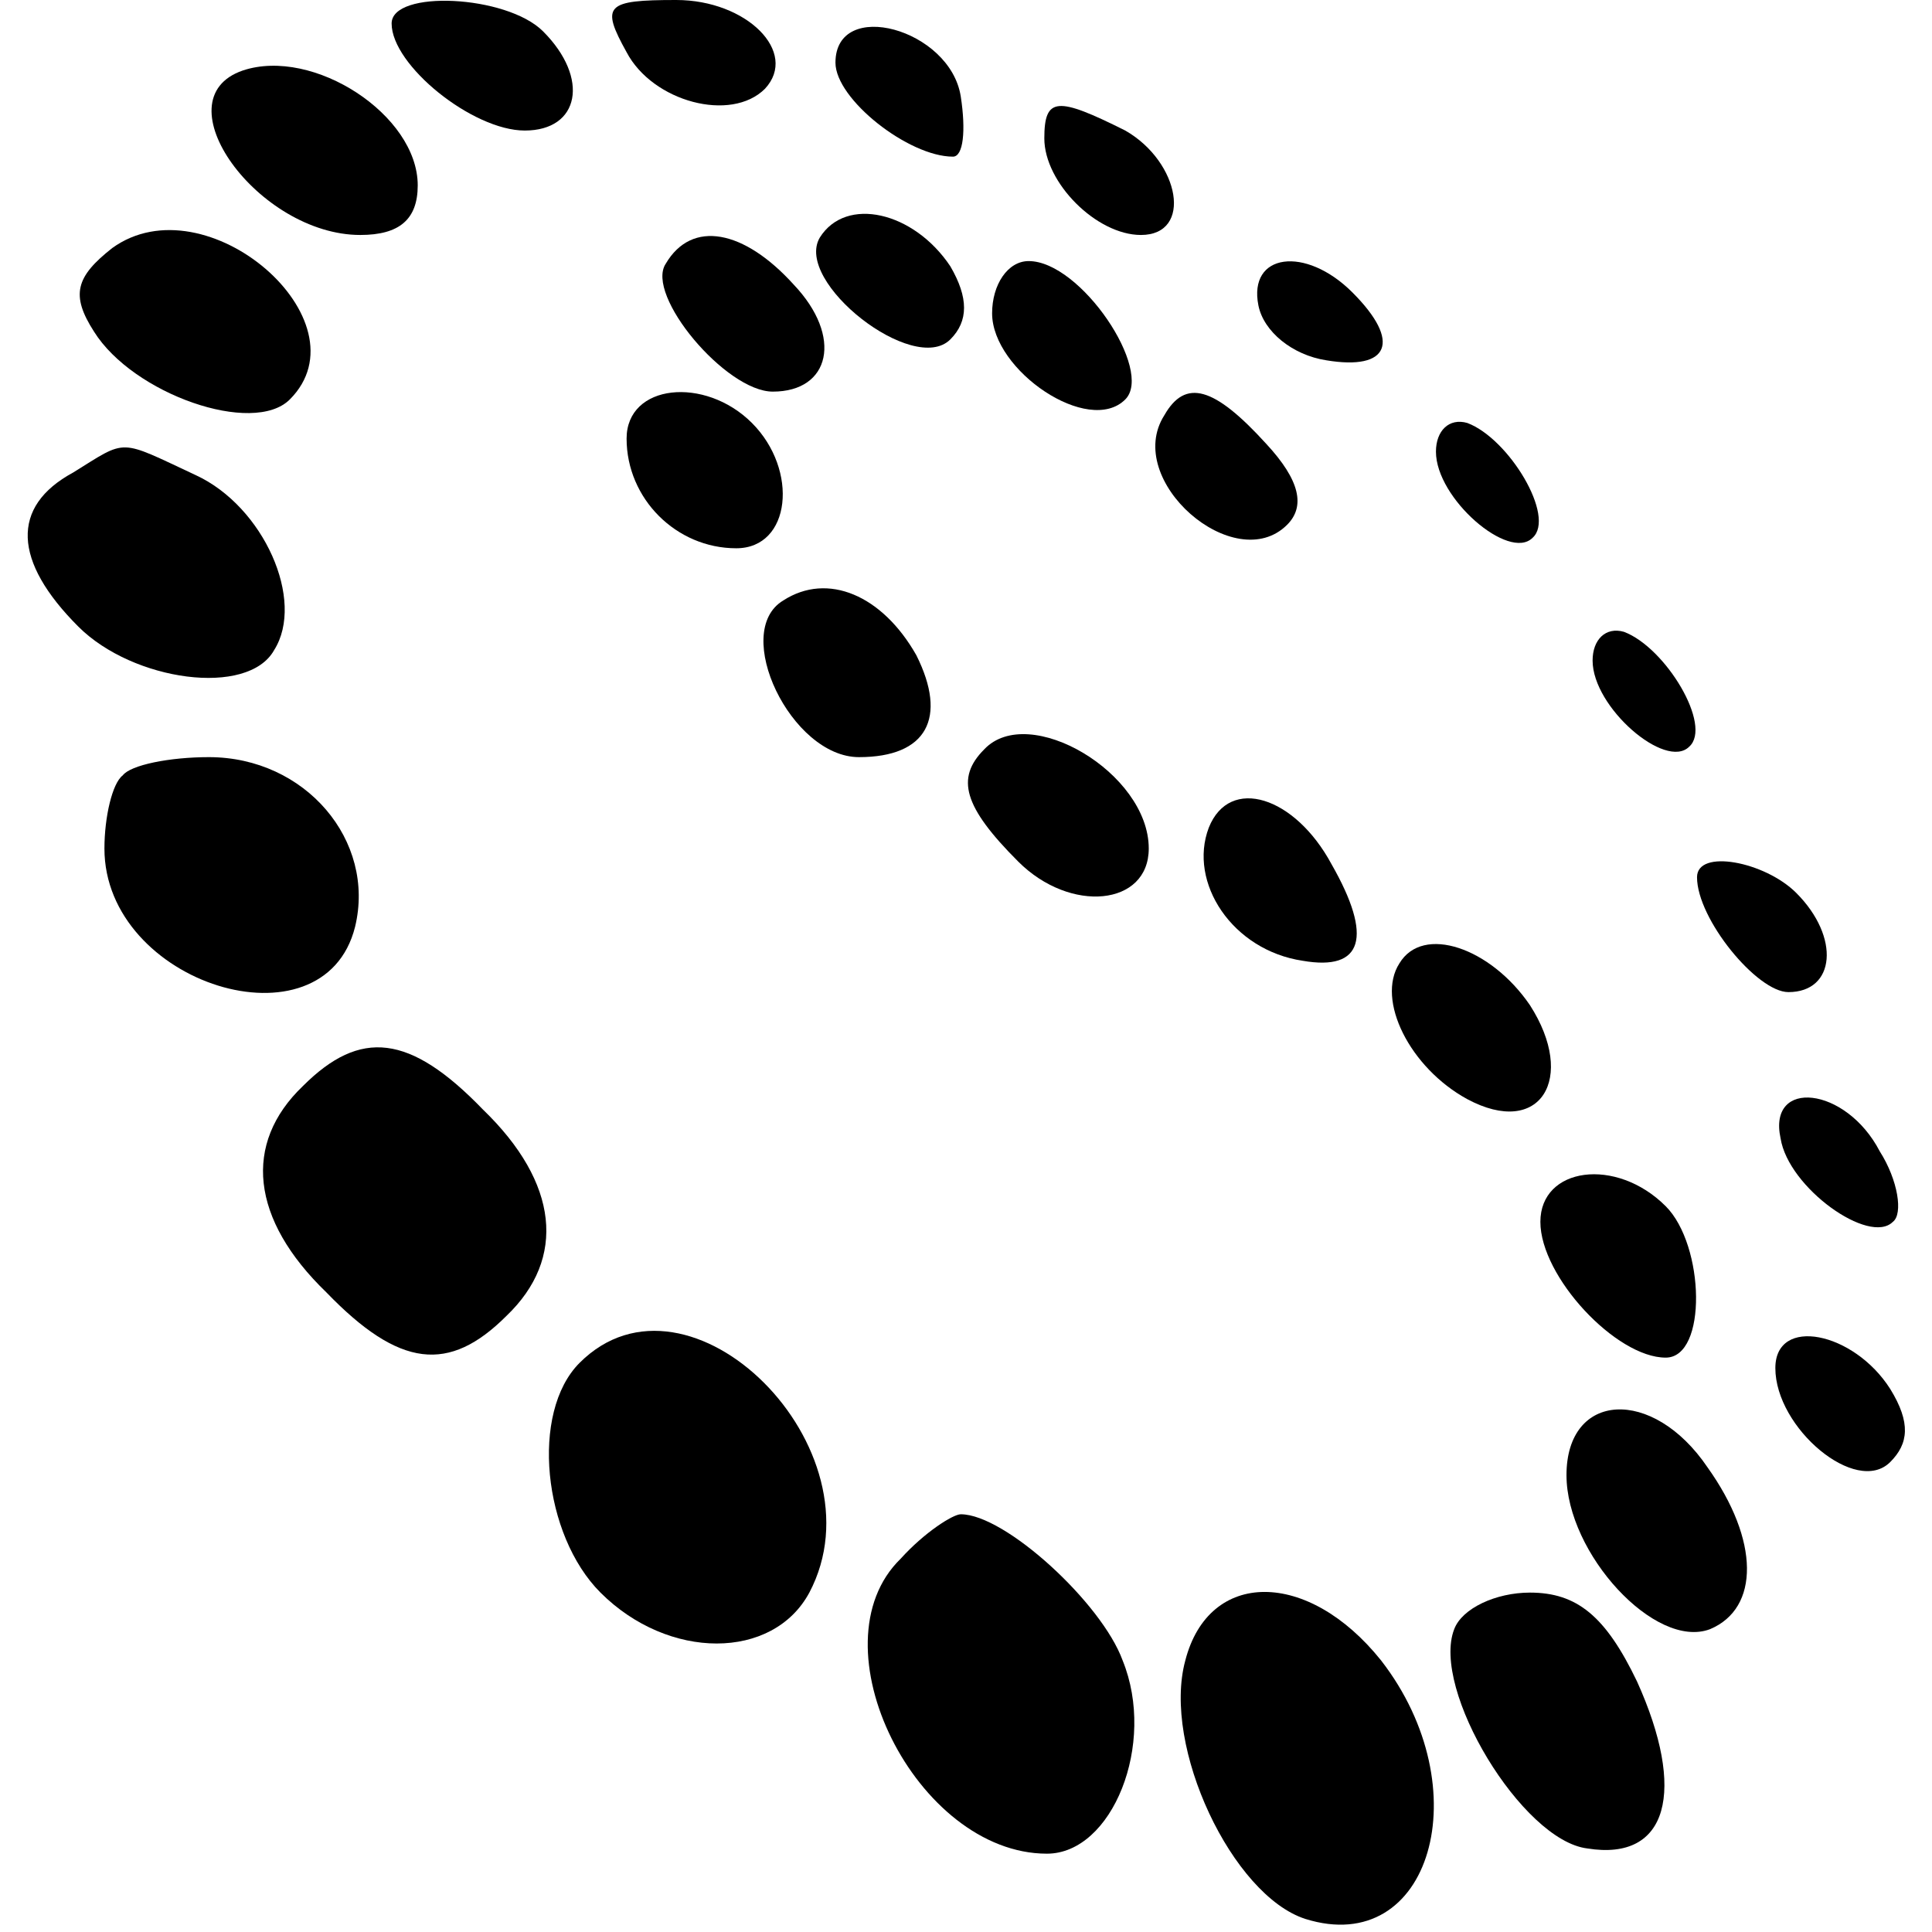 <?xml version="1.0" standalone="no"?>
<!DOCTYPE svg PUBLIC "-//W3C//DTD SVG 20010904//EN"
 "http://www.w3.org/TR/2001/REC-SVG-20010904/DTD/svg10.dtd">
<svg version="1.0" xmlns="http://www.w3.org/2000/svg"
 width="74pt" height="74pt" viewBox="0 0 74 74"
 preserveAspectRatio="xMidYMid meet">
<g transform="translate(0,74) scale(0.1,-0.1)"
fill="#000000" stroke="none">
<path d="M150 731 c0 -16 31 -41 51 -41 21 0 25 20 7 38 -14 14 -58 16 -58 3z"/>
<path d="M240 720 c10 -19 40 -27 53 -14 13 14 -7 34 -34 34 -27 0 -29 -2 -19
-20z"/>
<path d="M320 716 c0 -14 28 -36 45 -36 4 0 5 10 3 23 -4 26 -48 38 -48 13z"/>
<path d="M93 713 c-32 -11 6 -63 45 -63 15 0 22 6 22 19 0 27 -40 53 -67 44z"/>
<path d="M400 687 c0 -17 20 -37 37 -37 20 0 15 28 -6 40 -26 13 -31 13 -31
-3z"/>
<path d="M43 645 c-14 -11 -16 -18 -7 -32 15 -24 61 -40 75 -26 30 30 -32 84
-68 58z"/>
<path d="M314 649 c-10 -17 36 -53 50 -39 7 7 7 16 0 28 -14 21 -40 27 -50 11z"/>
<path d="M255 639 c-8 -12 23 -49 41 -49 22 0 27 21 8 41 -19 21 -39 25 -49 8z"/>
<path d="M380 620 c0 -22 37 -47 51 -33 11 11 -17 53 -37 53 -8 0 -14 -9 -14
-20z"/>
<path d="M482 623 c2 -10 13 -19 26 -21 24 -4 29 7 10 26 -18 18 -40 15 -36
-5z"/>
<path d="M240 572 c0 -23 19 -42 42 -42 21 0 24 30 6 48 -18 18 -48 15 -48 -6z"/>
<path d="M446 581 c-16 -25 27 -62 47 -42 7 7 5 17 -8 31 -20 22 -31 25 -39
11z"/>
<path d="M550 567 c0 -18 28 -42 37 -33 9 8 -9 38 -25 44 -7 2 -12 -3 -12 -11z"/>
<path d="M28 559 c-24 -13 -23 -34 2 -59 21 -21 65 -27 75 -9 12 19 -4 55 -30
67 -30 14 -26 14 -47 1z"/>
<path d="M300 510 c-20 -12 3 -60 29 -60 26 0 34 15 22 39 -13 23 -34 32 -51
21z"/>
<path d="M610 487 c0 -18 28 -42 37 -33 9 8 -9 38 -25 44 -7 2 -12 -3 -12 -11z"/>
<path d="M377 453 c-11 -11 -8 -22 13 -43 20 -20 50 -17 50 5 0 29 -46 56 -63
38z"/>
<path d="M47 443 c-4 -3 -7 -16 -7 -28 0 -52 84 -78 96 -30 8 33 -19 65 -56
65 -15 0 -30 -3 -33 -7z"/>
<path d="M463 423 c-8 -21 9 -47 36 -51 23 -4 27 9 11 37 -14 26 -39 34 -47
14z"/>
<path d="M650 404 c0 -16 23 -44 35 -44 18 0 20 21 3 38 -12 12 -38 17 -38 6z"/>
<path d="M536 371 c-9 -14 4 -40 26 -52 28 -15 42 8 24 36 -15 22 -41 31 -50
16z"/>
<path d="M116 324 c-23 -22 -20 -51 9 -79 28 -29 47 -31 69 -9 23 22 20 51 -9
79 -28 29 -47 31 -69 9z"/>
<path d="M682 304 c3 -19 34 -41 43 -32 4 3 2 16 -5 27 -13 25 -43 28 -38 5z"/>
<path d="M590 272 c0 -21 29 -52 48 -52 16 0 15 43 0 58 -19 19 -48 15 -48 -6z"/>
<path d="M222 218 c-19 -19 -14 -66 8 -88 26 -26 66 -26 80 0 29 55 -46 130
-88 88z"/>
<path d="M680 216 c0 -23 31 -49 44 -36 7 7 8 15 0 28 -14 22 -44 28 -44 8z"/>
<path d="M600 175 c0 -30 34 -67 55 -59 19 8 19 34 -1 62 -21 31 -54 29 -54
-3z"/>
<path d="M345 143 c-34 -33 6 -113 56 -113 25 0 42 42 29 74 -8 22 -45 56 -62
56 -3 0 -14 -7 -23 -17z"/>
<path d="M454 104 c-9 -33 18 -90 46 -99 48 -15 67 50 29 99 -28 35 -66 35
-75 0z"/>
<path d="M557 116 c-9 -23 26 -81 51 -84 31 -5 38 22 19 64 -12 25 -23 34 -41
34 -13 0 -26 -6 -29 -14z"/>
</g>
</svg>
